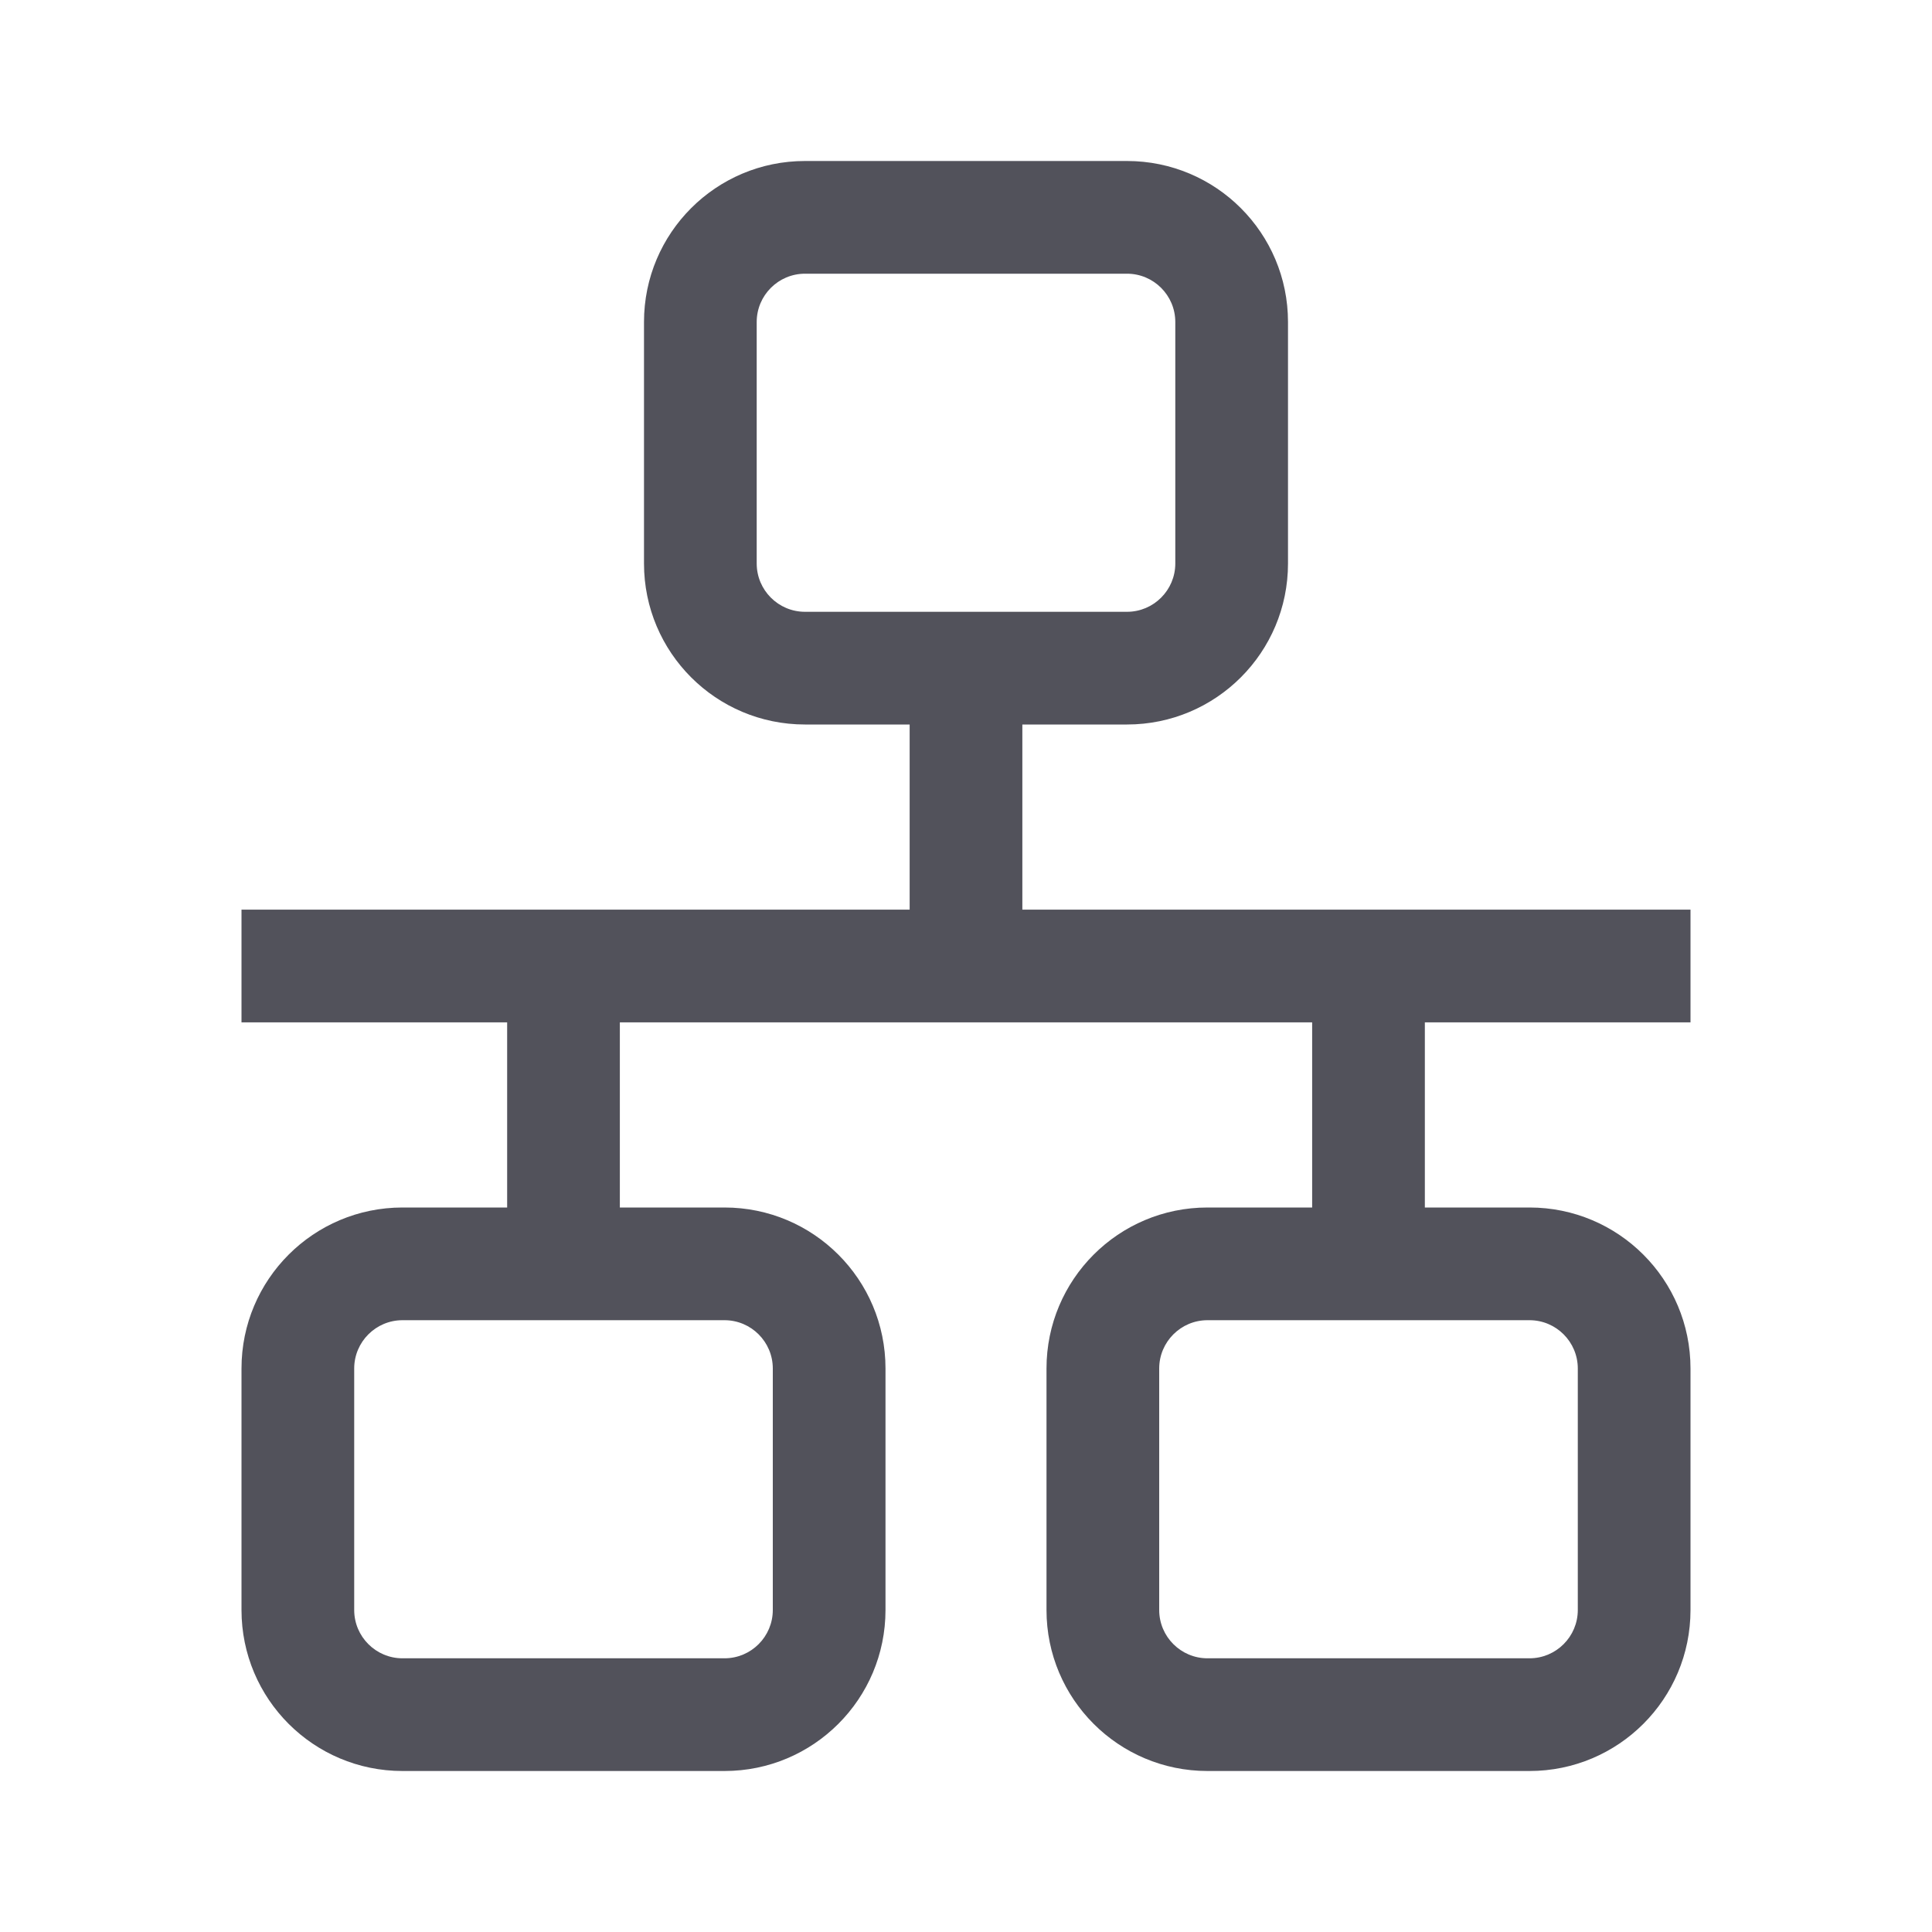 <svg width="24" height="24" viewBox="0 0 24 24" fill="none" xmlns="http://www.w3.org/2000/svg">
<path fill-rule="evenodd" clip-rule="evenodd" d="M8 4C8 2.895 8.895 2 10 2H14C15.105 2 16 2.895 16 4V7C16 8.105 15.105 9 14 9H12.7V11.3H21V12.7H17.7V15H19C20.105 15 21 15.895 21 17V20C21 21.105 20.105 22 19 22H15C13.895 22 13 21.105 13 20V17C13 15.895 13.895 15 15 15H16.3V12.7H7.7V15H9C10.105 15 11 15.895 11 17V20C11 21.105 10.105 22 9 22H5C3.895 22 3 21.105 3 20V17C3 15.895 3.895 15 5 15H6.3V12.7H3V11.3H11.3V9H10C8.895 9 8 8.105 8 7V4ZM10 3.4H14C14.331 3.4 14.6 3.669 14.6 4V7C14.6 7.331 14.331 7.6 14 7.6H10C9.669 7.6 9.4 7.331 9.4 7V4C9.4 3.669 9.669 3.4 10 3.4ZM4.4 17C4.4 16.669 4.669 16.4 5 16.4H9C9.331 16.4 9.6 16.669 9.6 17V20C9.6 20.331 9.331 20.6 9 20.6H5C4.669 20.6 4.4 20.331 4.4 20V17ZM19.6 17C19.6 16.669 19.331 16.4 19 16.4H15C14.669 16.4 14.4 16.669 14.4 17V20C14.4 20.331 14.669 20.6 15 20.6H19C19.331 20.6 19.6 20.331 19.6 20V17Z" fill="#52525B"/>
</svg>
